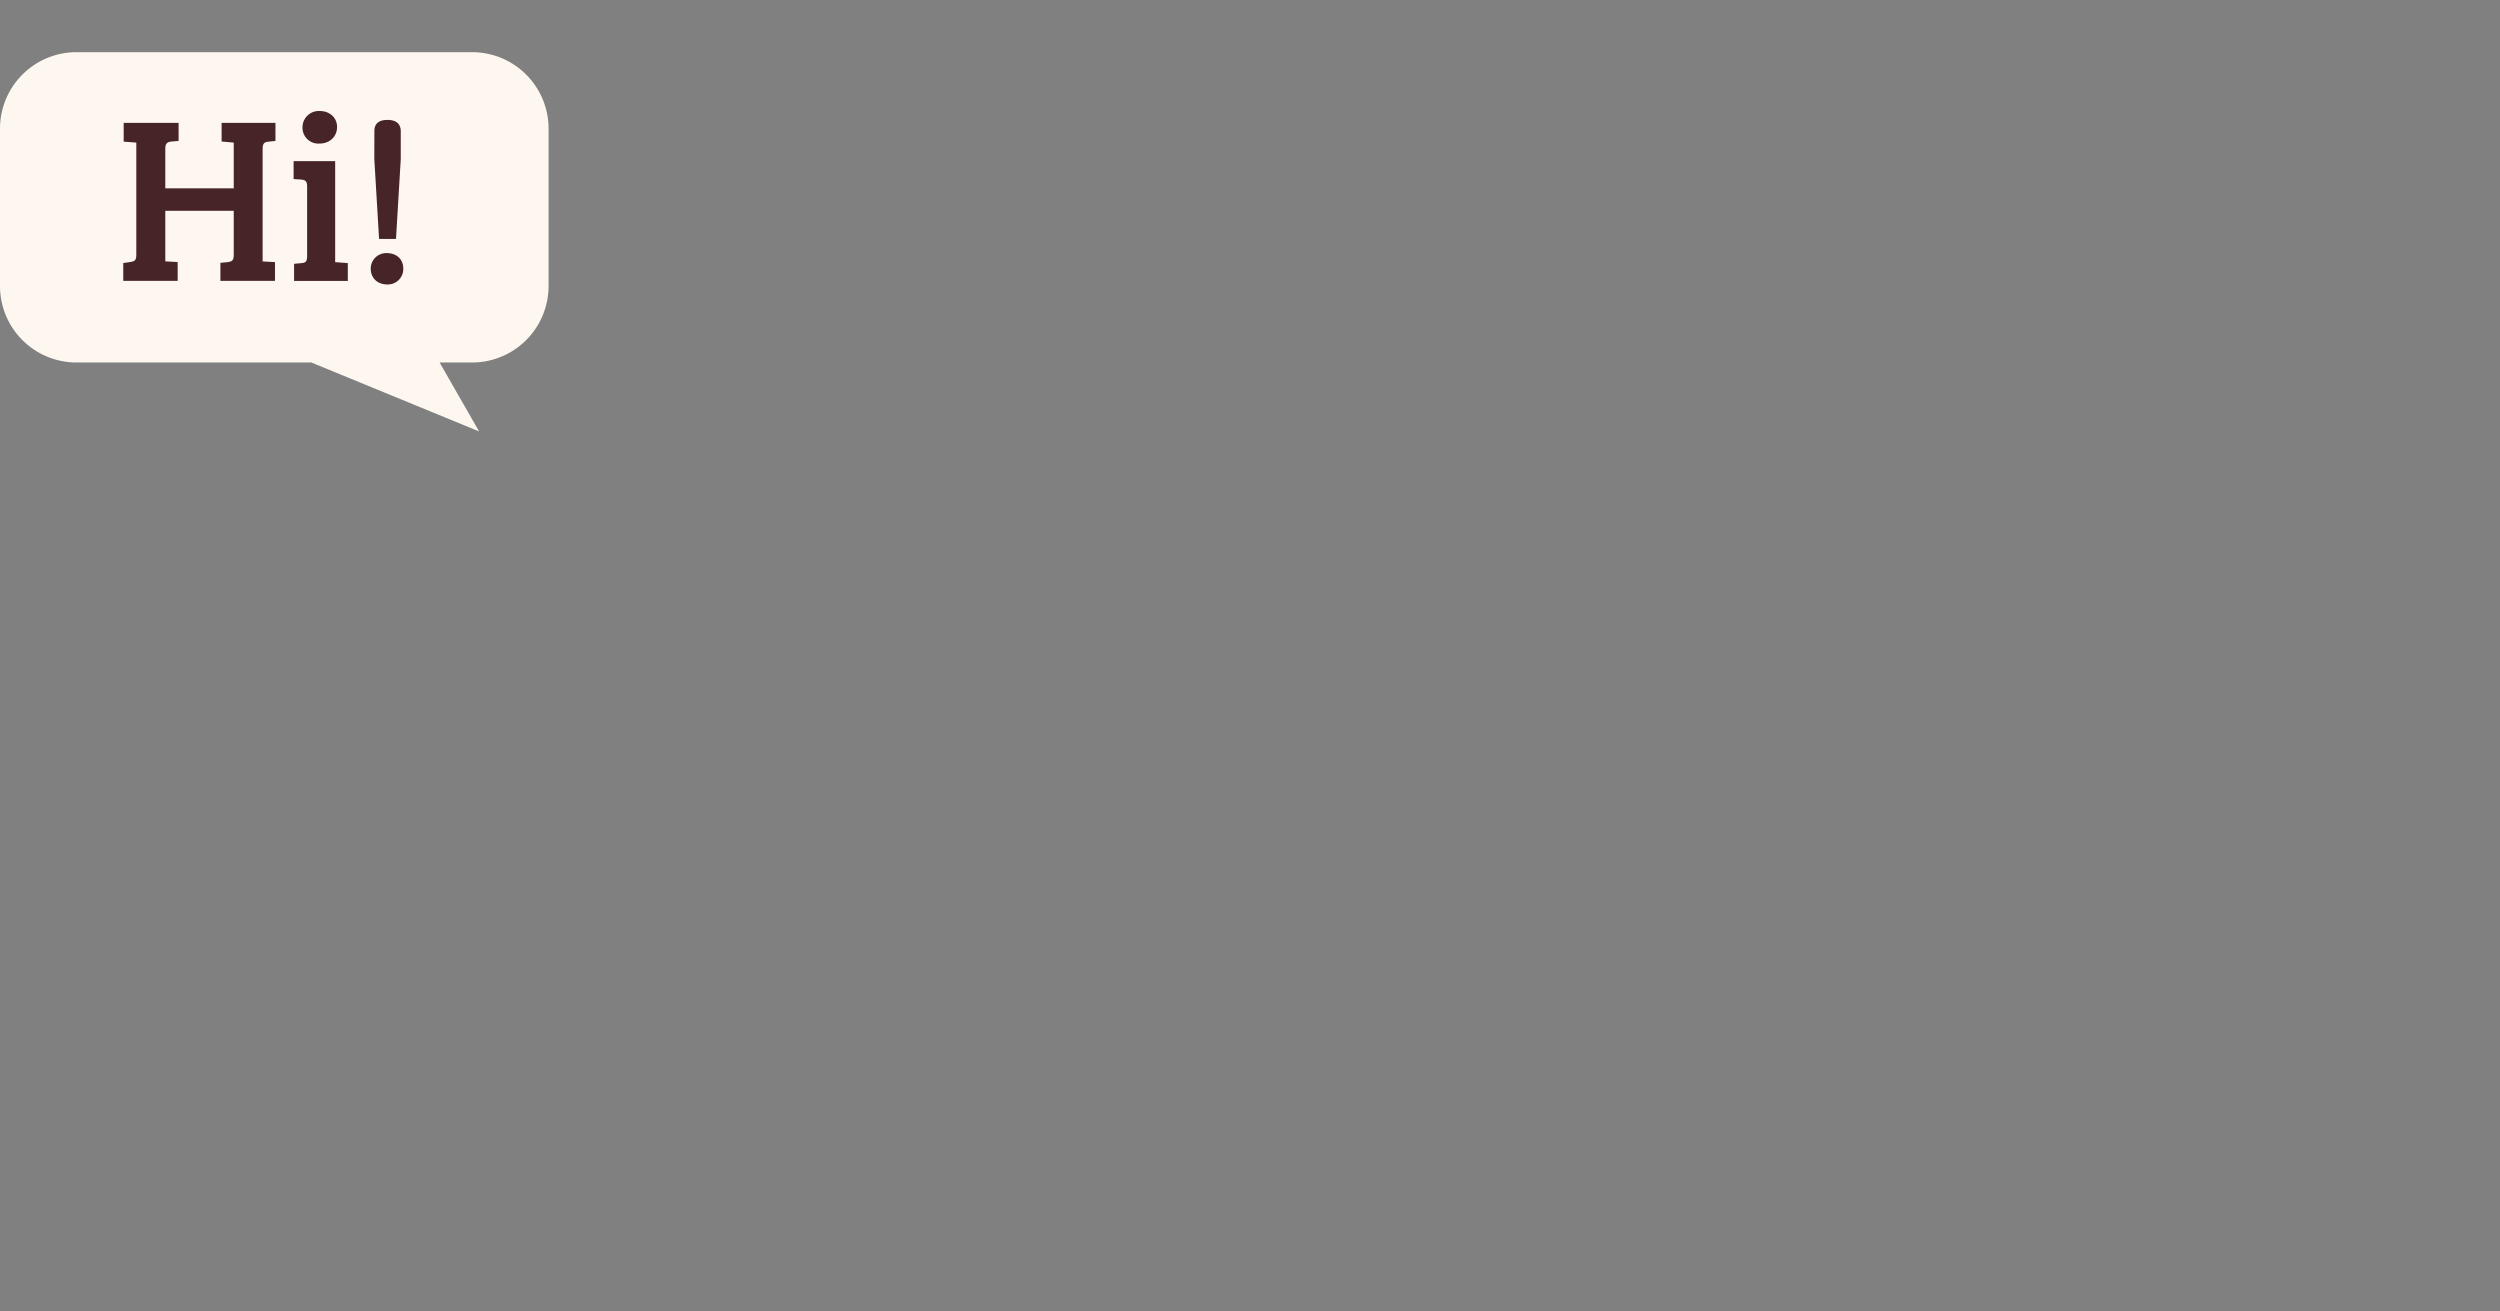 <svg id="Layer_1" data-name="Layer 1" xmlns="http://www.w3.org/2000/svg" viewBox="0 0 989.26 518.85"><rect x="0" y="0" width="989.26" height="518.85" fill="#808080" stroke="none"/><defs><style>.cls-1{fill:none;}.cls-2{fill:#fdf7f0;}.cls-3{fill:#472526;}</style></defs><title>ch4-3b</title><rect class="cls-1" width="989.26" height="518.85"/><path class="cls-2" d="M186.81,20.65H30.26A30.26,30.26,0,0,0,0,50.91v62.27a30.26,30.26,0,0,0,30.26,30.26H123.2l66.38,27.28-15.63-27.28h12.86a30.26,30.26,0,0,0,30.26-30.26V50.91A30.26,30.26,0,0,0,186.81,20.65Z"/><path class="cls-3" d="M53.94,56.43l-5-.38V48.63H70.67v7.14L67.85,56c-1.69.19-2.44.75-2.44,2.82v15.7H92.49V56.43L87.69,56V48.63H109v7.14l-2.73.28c-1.69.19-2.35.66-2.35,2.92v44.47l4.89.28v7.43H87.22V104l2.92-.28c1.79-.28,2.35-.75,2.35-2.92V83.42H65.41v20l4.89.28v7.43H48.77v-7.05l2.73-.38c1.79-.28,2.44-.66,2.44-2.92Z"/><path class="cls-3" d="M132.63,103.73l5,.38v7.05H116.37v-6.77l3-.28c1.79-.19,2.16-.75,2.16-3.1V73.87c0-2.07-.56-2.63-2.35-2.82l-3-.19v-7.1h16.45Zm-6.11-59.8c3.95,0,6.86,2.63,6.86,6.3,0,3.85-2.92,6.58-7,6.58a6.27,6.27,0,0,1-6.68-6.49A6.45,6.45,0,0,1,126.52,43.93Z"/><path class="cls-3" d="M153,100.15c4.14,0,6.58,2.63,6.58,6.11a6.12,6.12,0,0,1-5.93,6.3h-.37c-4.23,0-6.58-2.82-6.58-6.3a6.14,6.14,0,0,1,6.17-6.11Zm-4.86-48.28c0-2.44,1.22-4.42,5.17-4.42s5.27,2,5.27,4.51V63L156.7,94.55H150L148.12,63Z"/></svg>